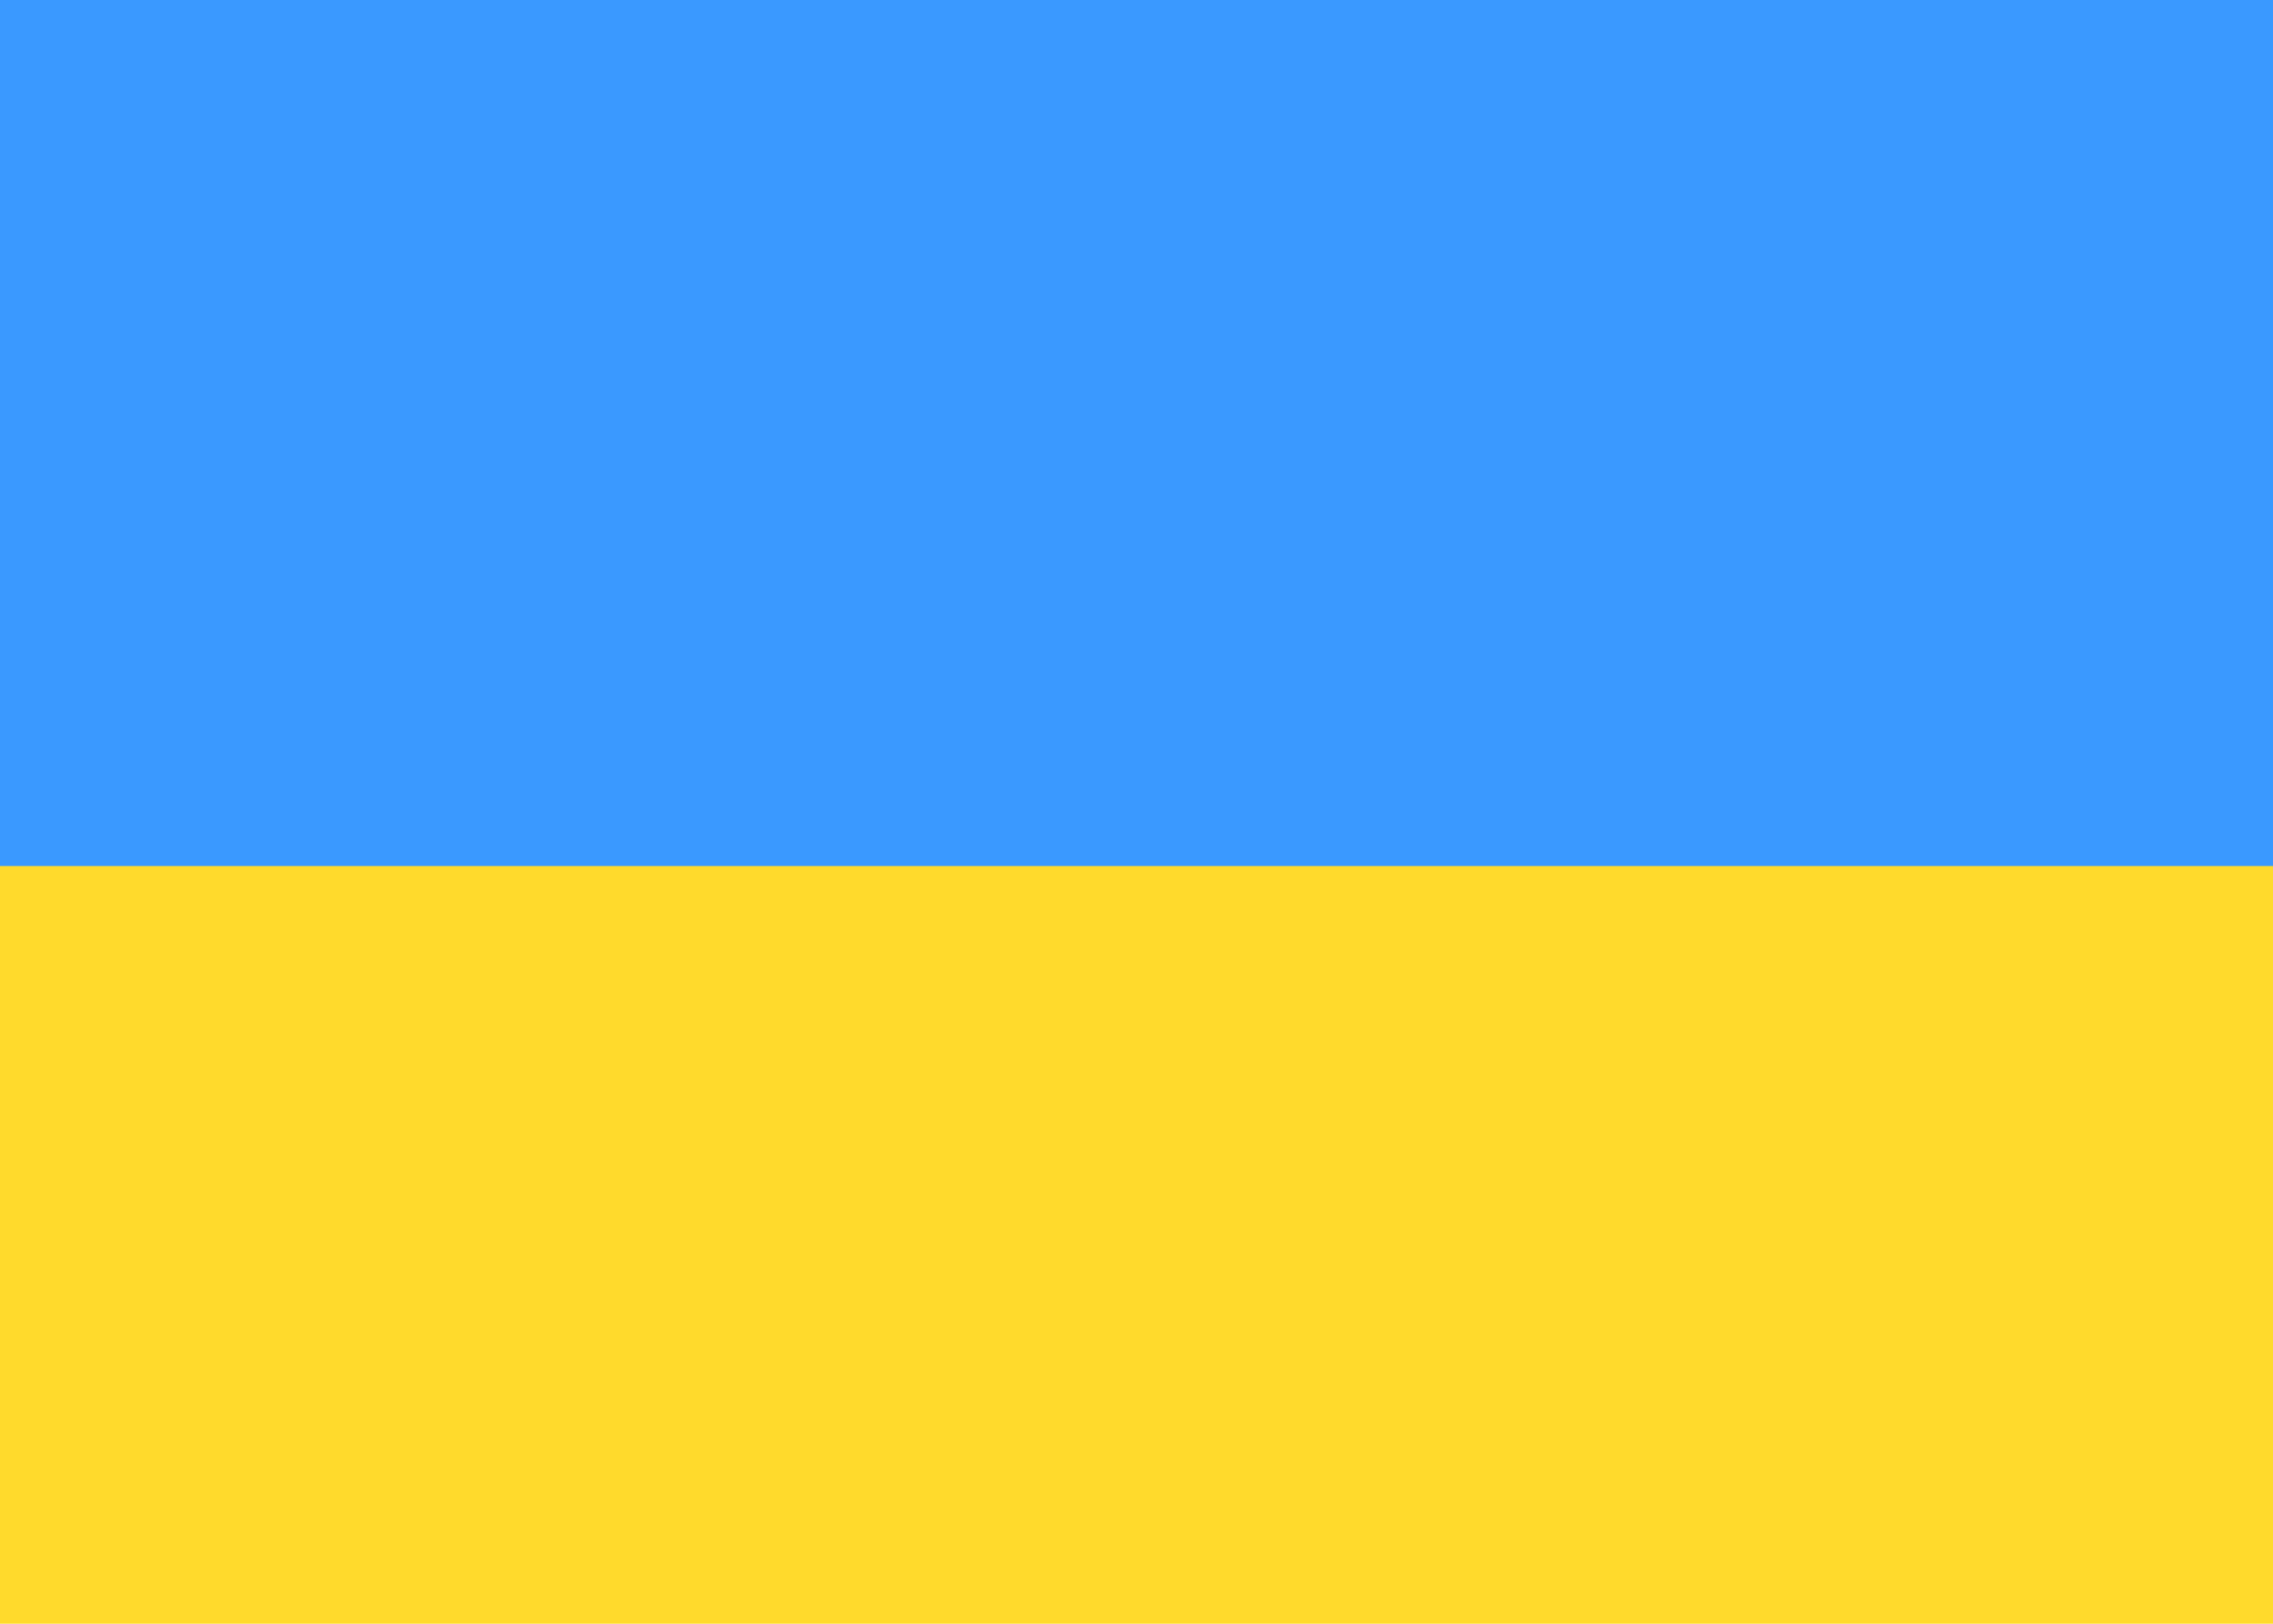 <svg width="21" height="15" viewBox="0 0 21 15" fill="none" xmlns="http://www.w3.org/2000/svg">
<rect width="21" height="15" fill="#FFDA2C"/>
<path fill-rule="evenodd" clip-rule="evenodd" d="M0 0H21V8H0V0Z" fill="#3A99FF"/>
</svg>
